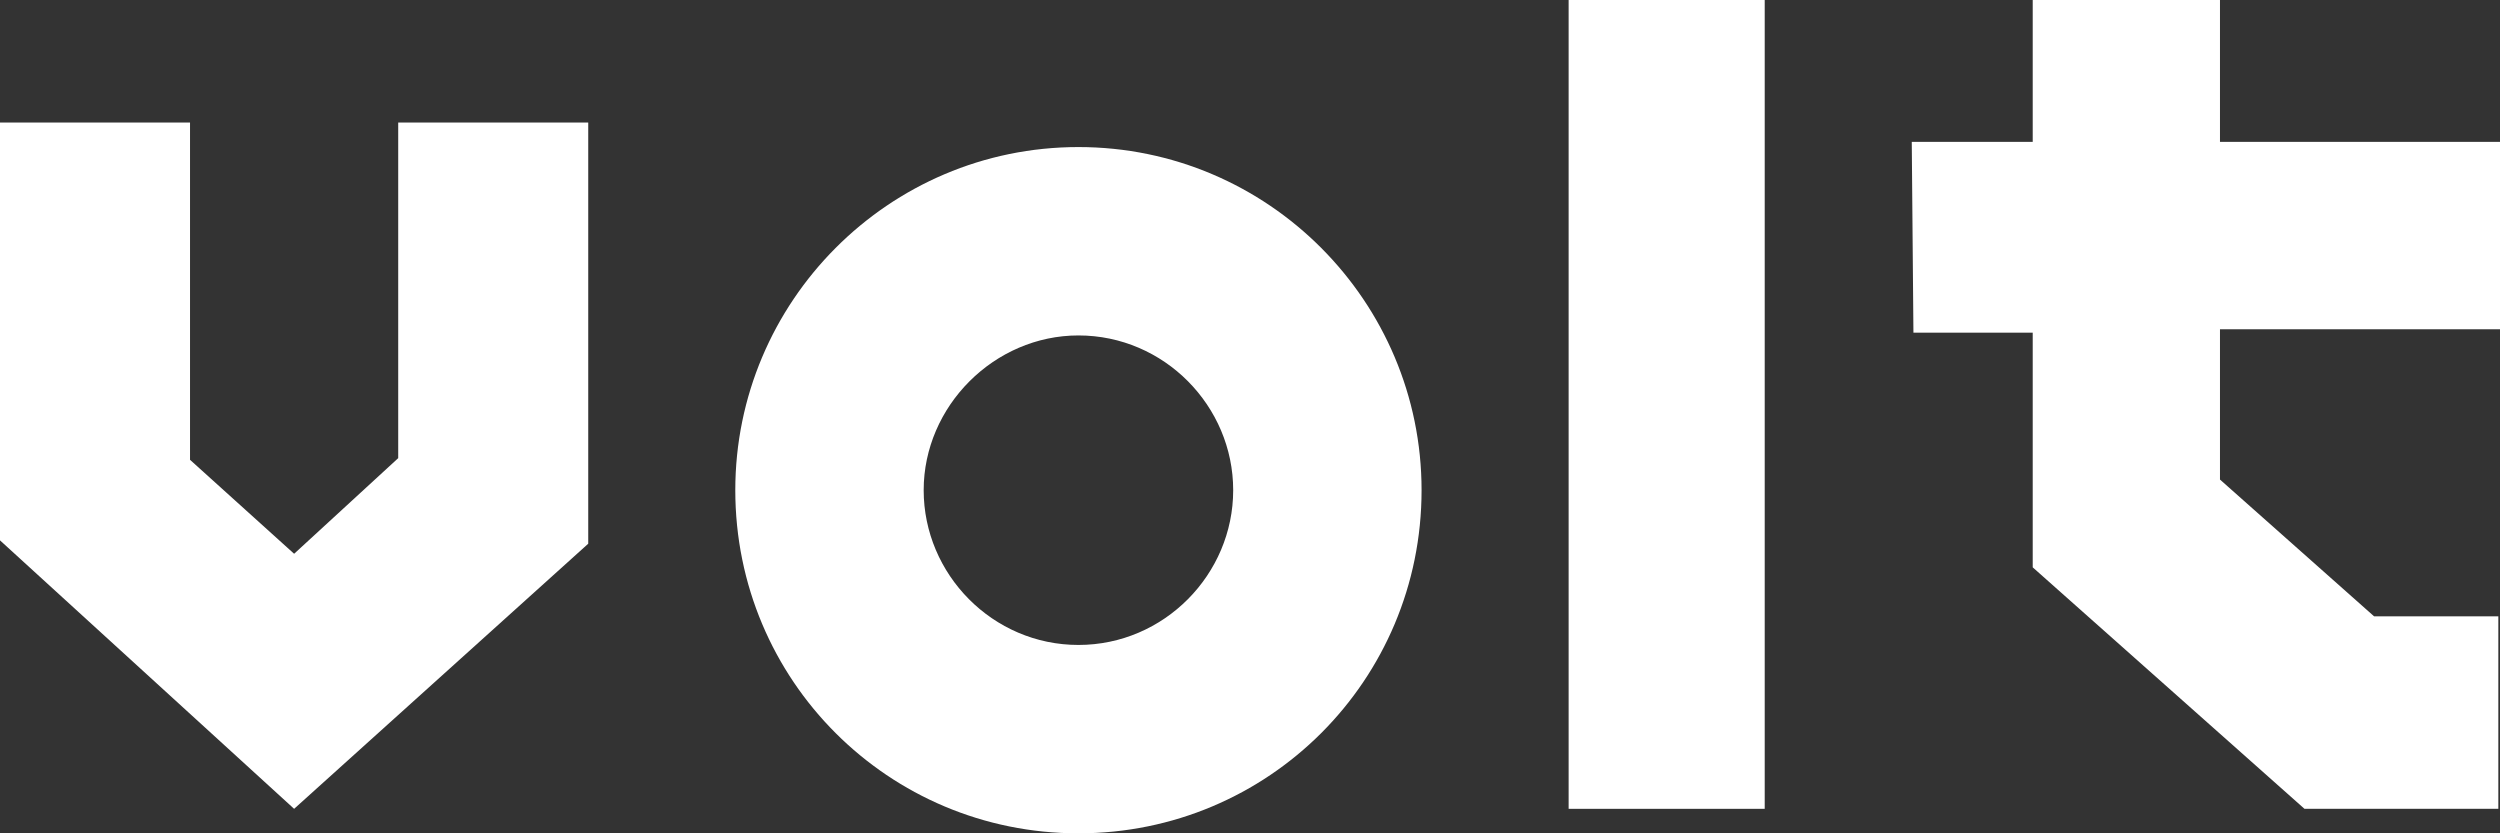 <?xml version="1.0" encoding="UTF-8"?> <svg xmlns="http://www.w3.org/2000/svg" xmlns:xlink="http://www.w3.org/1999/xlink" width="102" height="34" viewBox="0 0 102 34" version="1.1"><rect x="0" y="0" width="102" height="34" fill="#333333" stroke="none"/><title>logovolt</title><desc>Created using Figma</desc><g id="Canvas" transform="translate(-375 -169)"><g id="logovolt"><g id="Shape"><use xlink:href="#path0_fill" transform="translate(375 174)" fill="#FFFFFF"></use></g><g id="Shape"><use xlink:href="#path1_fill" transform="translate(405 175)" fill="#FFFFFF"></use></g><g id="Rectangle-path"><use xlink:href="#path2_fill" transform="translate(439 169)" fill="#FFFFFF"></use></g><g id="Shape"><use xlink:href="#path3_fill" transform="translate(453 169)" fill="#FFFFFF"></use></g></g></g><defs><path id="path0_fill" d="M 16.247 13.692L 12 17.594L 7.753 13.76L 7.753 0L 0 0L 0 17.047L 12 28L 24 17.183L 24 0L 16.247 0L 16.247 13.692Z"></path><path id="path1_fill" fill-rule="evenodd" d="M 0 14C 0 6.314 6.245 0 14 0C 21.755 0 28 6.314 28 14C 28 21.755 21.755 28 14 28C 6.245 28 0 21.755 0 14ZM 7.686 14C 7.686 17.431 10.5 20.314 14 20.314C 17.5 20.314 20.314 17.431 20.314 14C 20.314 10.569 17.5 7.686 14 7.686C 10.569 7.686 7.686 10.569 7.686 14Z"></path><path id="path2_fill" d="M 0 0L 8 0L 8 33L 0 33L 0 0Z"></path><path id="path3_fill" d="M 24 13.434L 24 5.787L 12.575 5.787L 12.575 0L 4.935 0L 4.935 5.787L 0 5.787L 0.068 13.572L 4.935 13.572L 4.935 23.148L 16.023 33L 23.932 33L 23.932 25.146L 18.862 25.146L 12.575 19.566L 12.575 13.434L 24 13.434Z"></path></defs></svg> 